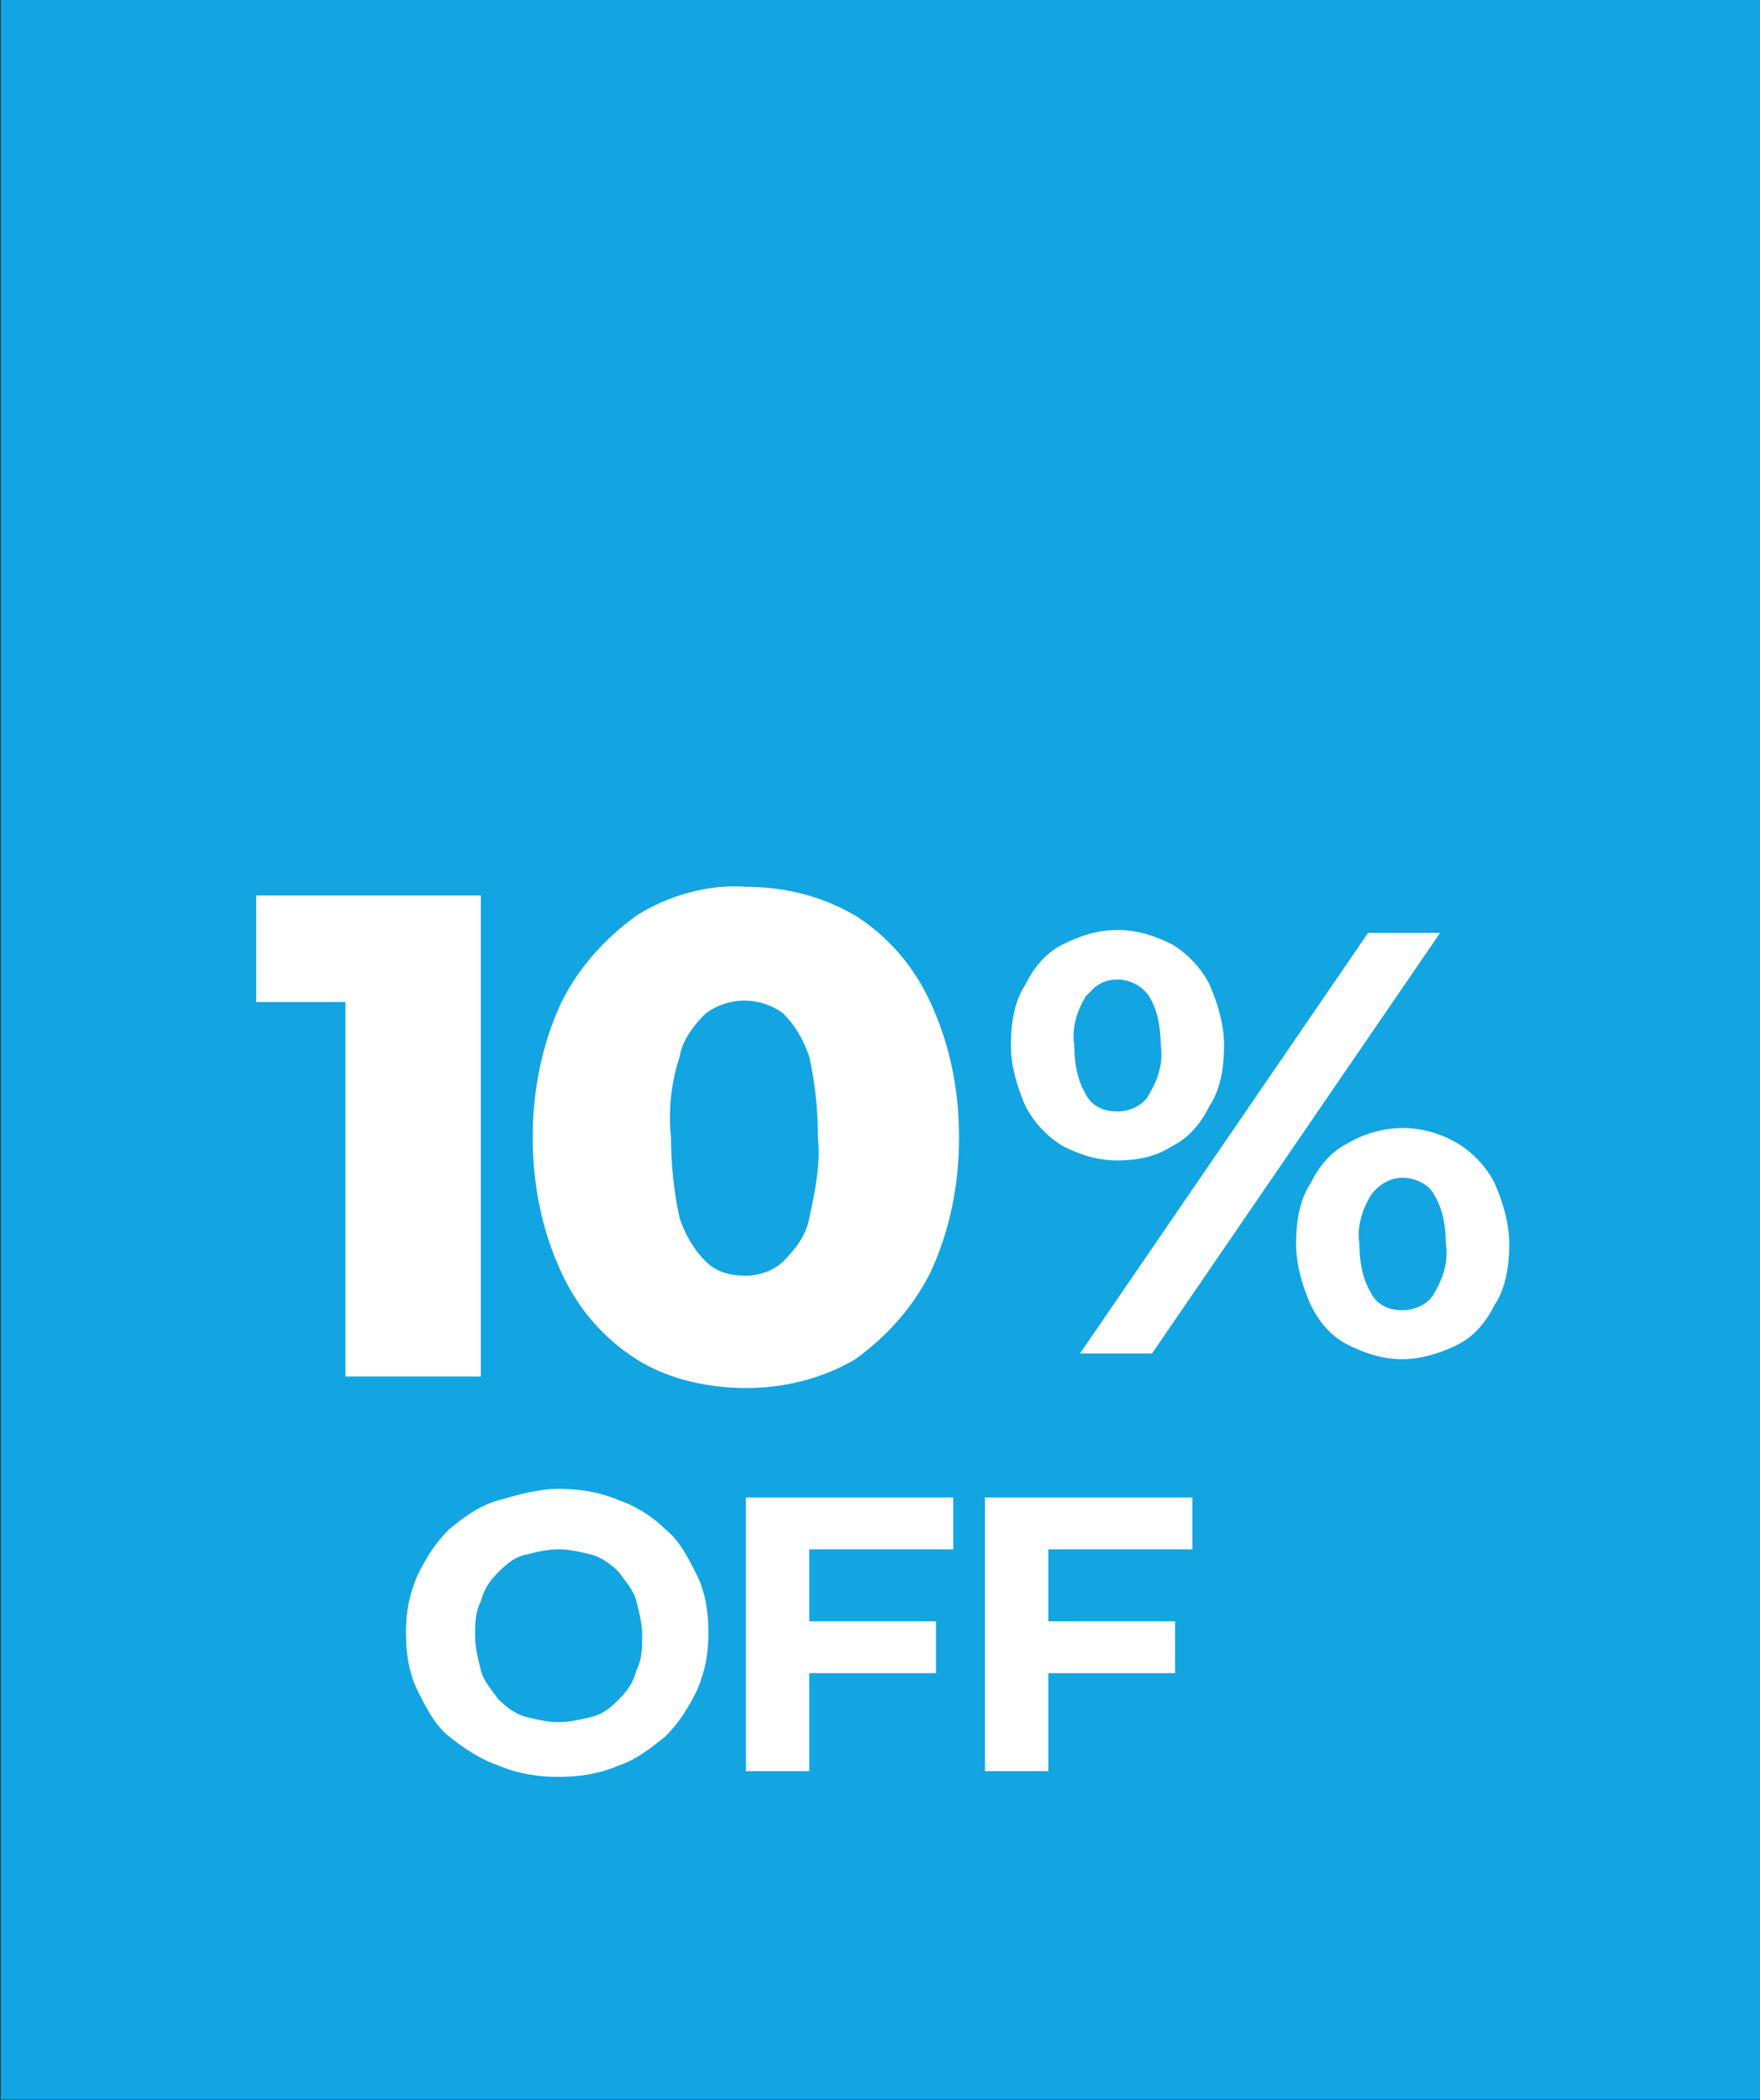 <svg version="1.1" id="Layer_1" x="0px" y="0px" width="61.1px" height="72.9px" viewBox="0 0 61.1 72.9" style="enable-background:new 0 0 61.1 72.9;" xml:space="preserve" xmlns="http://www.w3.org/2000/svg"><rect x="0" y="0" width="61.1" height="72.9" fill="#333333" stroke="none"/><defs id="defs851"></defs>
<style type="text/css" id="style833">
	.st0{fill:#12A5E2;}
	.st1{fill:#FFFFFF;}
</style>
<g id="Group_57236" transform="translate(-710.772 -3118.223)">
	<path class="st0" d="M710.8,3118.2v72.9h61.1v-72.9H710.8z" id="path835"></path>
</g>
<g id="Group_57231" transform="translate(84.994 3136.987)">
	<polygon class="st1" points="-68.3,-3105.9 -68.3,-3089.2 -73,-3089.2 -73,-3102.2 -76.1,-3102.2 -76.1,-3105.9" id="polygon838"></polygon>
	<path id="Path_68015_1_" class="st1" d="M-59.1-3088.8c-1.3,0-2.7-0.3-3.8-1c-1.1-0.7-2-1.7-2.6-3c-0.7-1.5-1-3.1-1-4.7   c0-1.6,0.3-3.2,1-4.7c0.6-1.2,1.5-2.2,2.6-3c1.1-0.7,2.5-1.1,3.8-1c1.3,0,2.6,0.3,3.8,1c1.1,0.7,2,1.7,2.6,3c0.7,1.5,1,3.1,1,4.7   c0,1.6-0.3,3.2-1,4.7c-0.6,1.2-1.5,2.2-2.6,3C-56.5-3089.1-57.8-3088.8-59.1-3088.8z M-59.1-3092.7c0.5,0,1-0.2,1.3-0.5   c0.4-0.4,0.8-0.9,0.9-1.5c0.2-0.9,0.4-1.9,0.3-2.8c0-1-0.1-1.9-0.3-2.8c-0.2-0.6-0.5-1.1-0.9-1.5c-0.8-0.6-1.9-0.6-2.7,0   c-0.4,0.4-0.8,0.9-0.9,1.5c-0.3,0.9-0.4,1.9-0.3,2.8c0,0.9,0.1,1.9,0.3,2.8c0.2,0.6,0.5,1.1,0.9,1.5   C-60.1-3092.8-59.6-3092.7-59.1-3092.7L-59.1-3092.7z"></path>
	<path id="Path_68016_1_" class="st1" d="M-47.5-3090l10-14.6h2.5l-10,14.6H-47.5z M-46.2-3096.7c-0.7,0-1.3-0.2-1.9-0.5   c-0.5-0.3-1-0.8-1.3-1.4c-0.3-0.7-0.5-1.4-0.5-2.1c0-0.7,0.1-1.5,0.5-2.1c0.3-0.6,0.7-1.1,1.3-1.4c0.6-0.3,1.2-0.5,1.9-0.5   c0.7,0,1.3,0.2,1.9,0.5c0.5,0.3,1,0.8,1.3,1.4c0.3,0.7,0.5,1.4,0.5,2.1c0,0.7-0.1,1.5-0.5,2.1c-0.3,0.6-0.7,1.1-1.3,1.4   C-44.9-3096.8-45.6-3096.7-46.2-3096.7z M-46.2-3098.4c0.4,0,0.9-0.2,1.1-0.6c0.3-0.5,0.5-1.1,0.4-1.7c0-0.6-0.1-1.2-0.4-1.7   c-0.4-0.6-1.3-0.8-1.9-0.3c-0.1,0.1-0.2,0.2-0.3,0.3c-0.3,0.5-0.5,1.1-0.4,1.7c0,0.6,0.1,1.2,0.4,1.7   C-47.1-3098.6-46.7-3098.4-46.2-3098.4z M-36.3-3089.8c-0.7,0-1.3-0.2-1.9-0.5c-0.6-0.3-1-0.8-1.3-1.4c-0.3-0.7-0.5-1.4-0.5-2.1   c0-0.7,0.1-1.5,0.5-2.1c0.3-0.6,0.7-1.1,1.3-1.4c1.2-0.7,2.6-0.7,3.8,0c0.5,0.3,1,0.8,1.3,1.4c0.3,0.7,0.5,1.4,0.5,2.1   c0,0.7-0.1,1.5-0.5,2.1c-0.3,0.6-0.7,1.1-1.3,1.4C-35-3090-35.7-3089.8-36.3-3089.8z M-36.3-3091.5c0.4,0,0.9-0.2,1.1-0.6   c0.3-0.5,0.5-1.1,0.4-1.7c0-0.6-0.1-1.2-0.4-1.7c-0.2-0.4-0.7-0.6-1.1-0.6c-0.4,0-0.8,0.2-1.1,0.6c-0.3,0.5-0.5,1.1-0.4,1.7   c0,0.6,0.1,1.2,0.4,1.7C-37.2-3091.7-36.8-3091.5-36.3-3091.5z"></path>
	<path id="Path_68017_1_" class="st1" d="M-65.6-3075.3c-0.7,0-1.4-0.1-2.1-0.4c-0.6-0.2-1.2-0.6-1.7-1c-0.5-0.4-0.8-1-1.1-1.6   c-0.3-0.6-0.4-1.3-0.4-2c0-0.7,0.1-1.3,0.4-2c0.3-0.6,0.6-1.1,1.1-1.6c0.5-0.4,1-0.8,1.7-1c0.7-0.2,1.4-0.4,2.1-0.4   c0.7,0,1.4,0.1,2.1,0.4c0.6,0.2,1.2,0.6,1.6,1c0.5,0.4,0.8,1,1.1,1.6c0.3,0.6,0.4,1.3,0.4,2c0,0.7-0.1,1.3-0.4,2   c-0.3,0.6-0.6,1.1-1.1,1.6c-0.5,0.4-1,0.8-1.6,1C-64.2-3075.4-64.9-3075.3-65.6-3075.3z M-65.6-3077.2c0.4,0,0.8-0.1,1.2-0.2   c0.4-0.1,0.7-0.4,0.9-0.6c0.3-0.3,0.5-0.6,0.6-1c0.2-0.4,0.2-0.8,0.2-1.2c0-0.4-0.1-0.8-0.2-1.2c-0.1-0.4-0.4-0.7-0.6-1   c-0.3-0.3-0.6-0.5-0.9-0.6c-0.4-0.1-0.8-0.2-1.2-0.2c-0.4,0-0.8,0.1-1.2,0.2c-0.4,0.1-0.7,0.4-0.9,0.6c-0.3,0.3-0.5,0.6-0.6,1   c-0.2,0.4-0.2,0.8-0.2,1.2c0,0.4,0.1,0.8,0.2,1.2c0.1,0.4,0.4,0.7,0.6,1c0.3,0.3,0.6,0.5,0.9,0.6   C-66.4-3077.3-66-3077.2-65.6-3077.2L-65.6-3077.2z"></path>
	<polygon class="st1" points="-56.9,-3083.2 -56.9,-3080.7 -52.5,-3080.7 -52.5,-3078.9 -56.9,-3078.9 -56.9,-3075.5 -59.1,-3075.5    -59.1,-3085 -51.9,-3085 -51.9,-3083.2" id="polygon843"></polygon>
	<polygon class="st1" points="-48.6,-3083.2 -48.6,-3080.7 -44.2,-3080.7 -44.2,-3078.9 -48.6,-3078.9 -48.6,-3075.5 -50.8,-3075.5    -50.8,-3085 -43.6,-3085 -43.6,-3083.2" id="polygon845"></polygon>
</g>
</svg>
